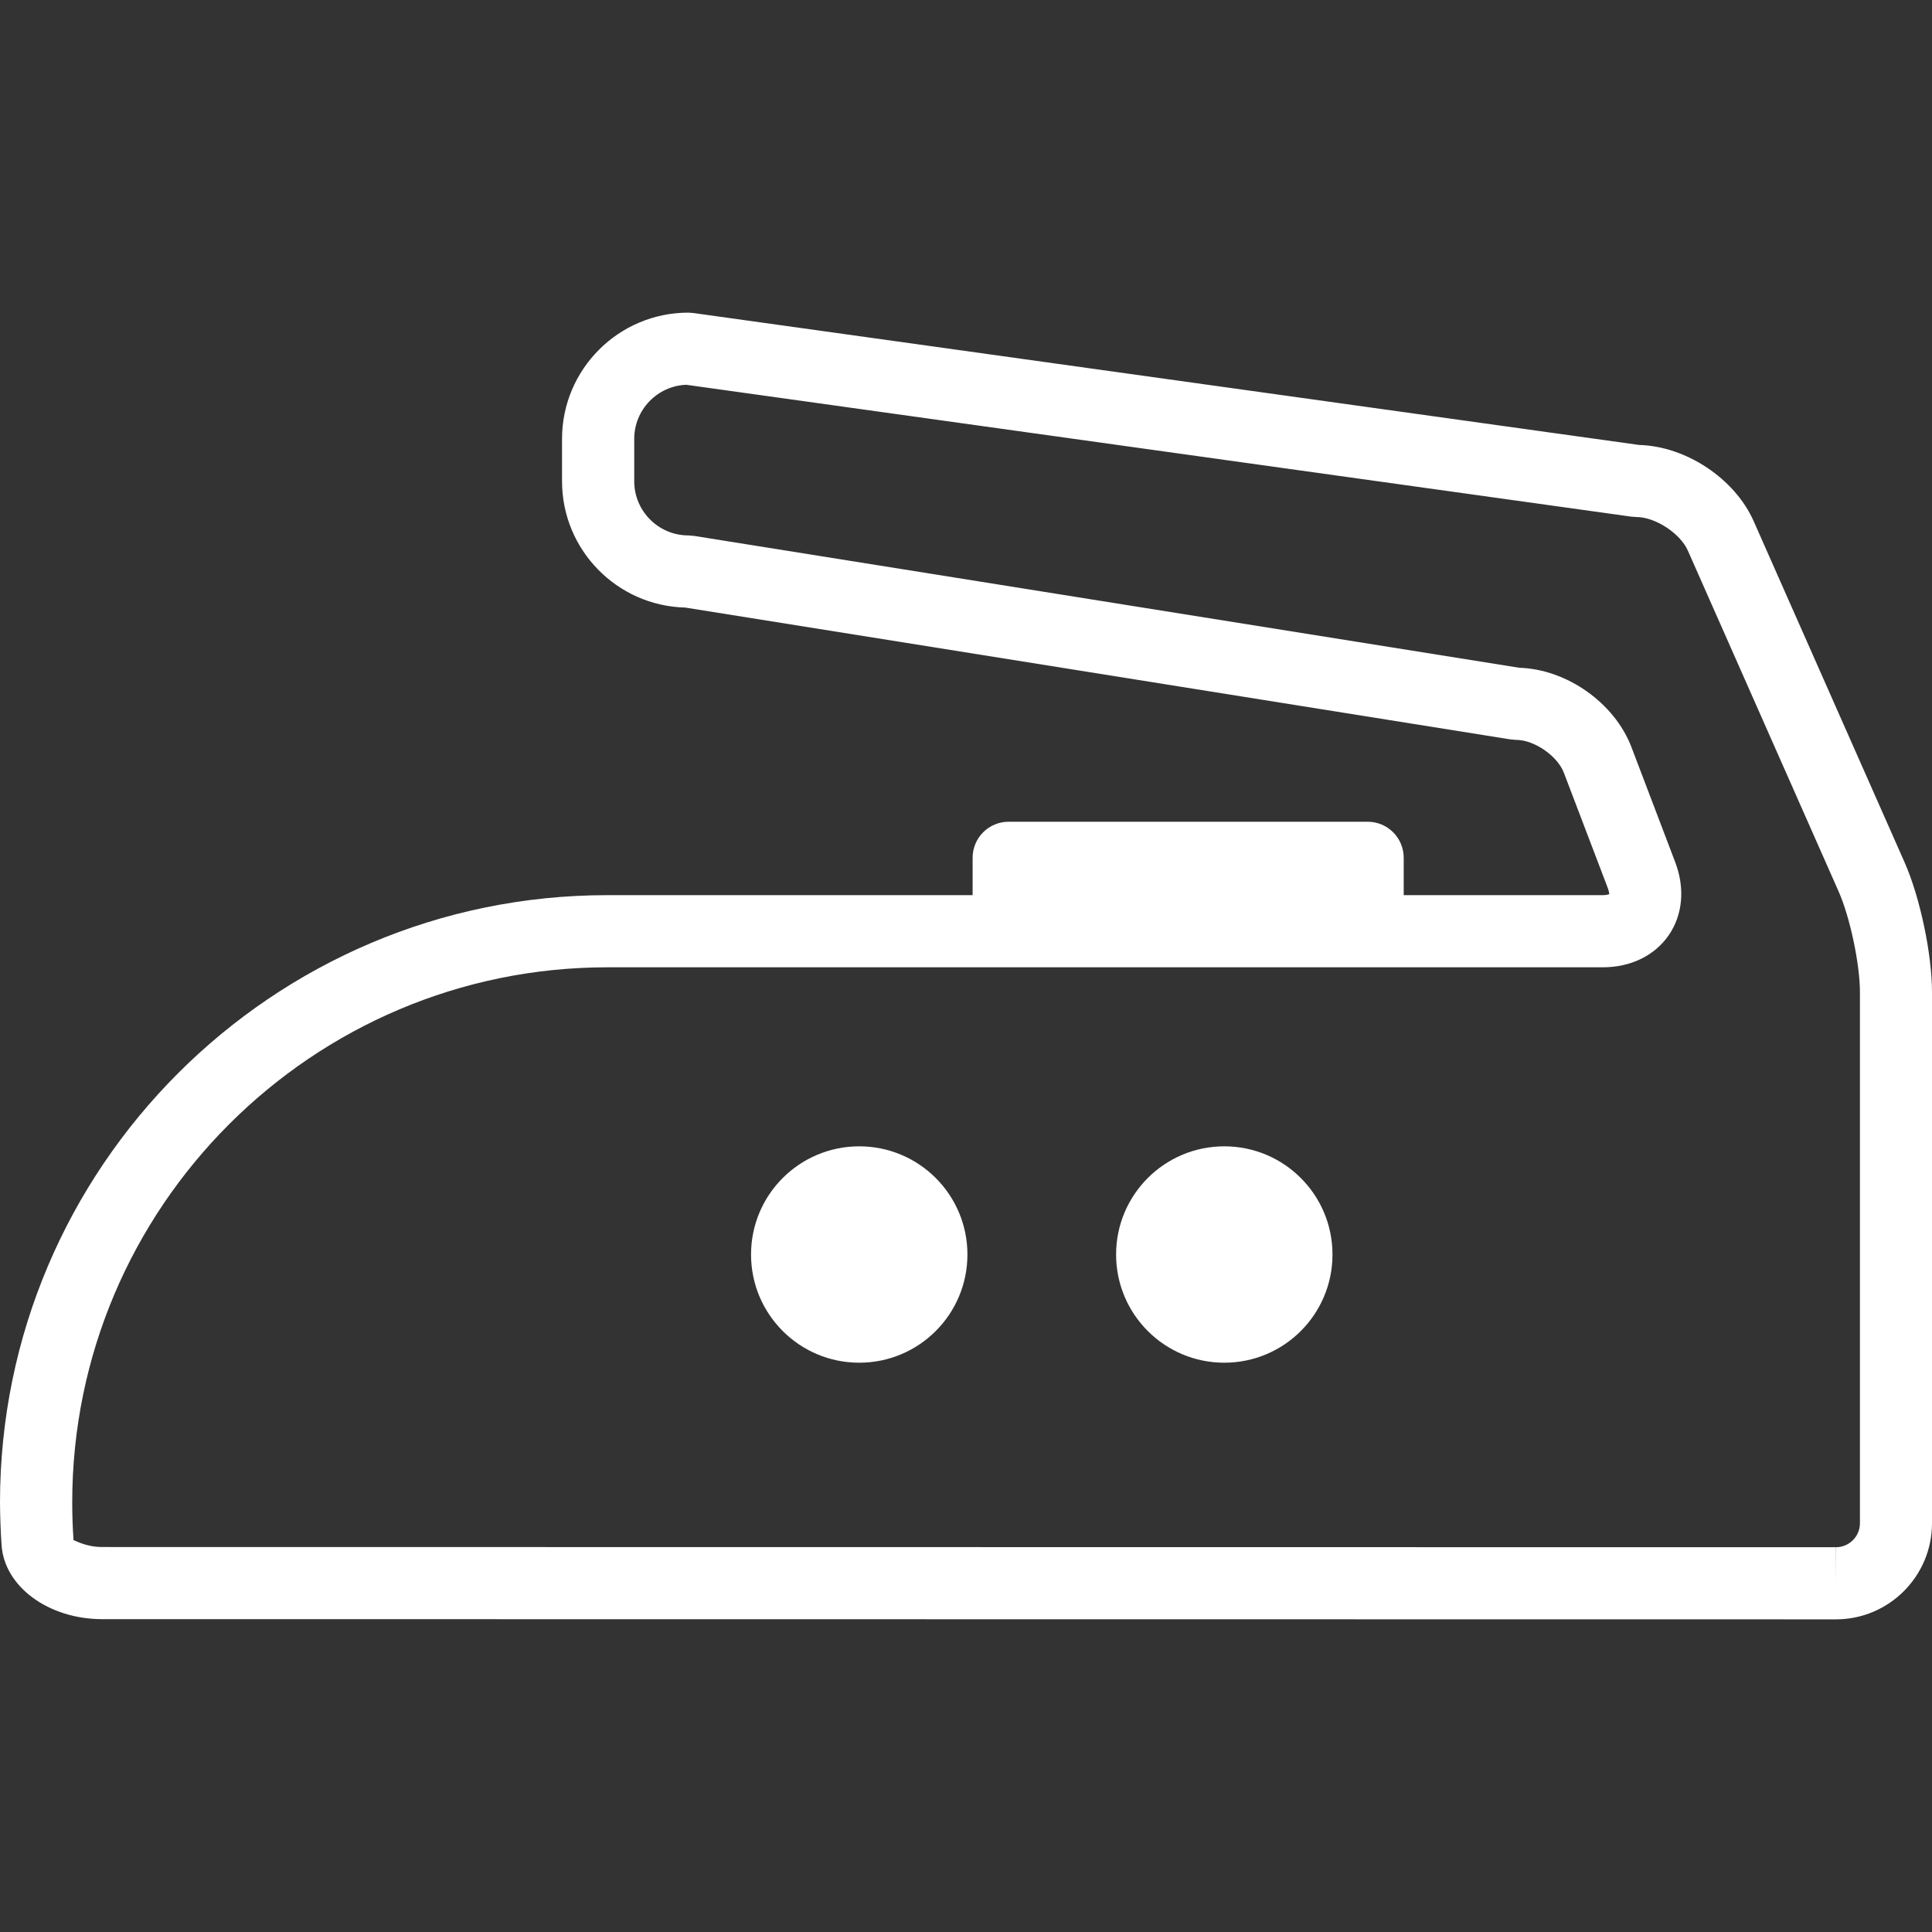 <?xml version="1.0" encoding="iso-8859-1"?>
<!-- Generator: Adobe Illustrator 16.0.0, SVG Export Plug-In . SVG Version: 6.00 Build 0)  -->
<!DOCTYPE svg PUBLIC "-//W3C//DTD SVG 1.1//EN" "http://www.w3.org/Graphics/SVG/1.1/DTD/svg11.dtd">
<svg version="1.1" id="Capa_1" xmlns="http://www.w3.org/2000/svg" xmlns:xlink="http://www.w3.org/1999/xlink" x="0px" y="0px"
	 width="287.961px" height="287.961px" viewBox="0 0 287.961 287.961" style="enable-background:new 0 0 287.961 287.961;"
	 xml:space="preserve">
<rect x="0" y="0" width="287.961" height="287.961" fill="#333333" stroke="none"/>
<g>
	<path fill="#fff" d="M128.067,170.858c8.908,0,16.126,7.217,16.126,16.125c0,8.909-7.218,16.126-16.126,16.126
		c-8.906,0-16.126-7.217-16.126-16.126C111.94,178.075,119.161,170.858,128.067,170.858z"/>
	<path fill="#fff" d="M182.479,170.858c8.907,0,16.126,7.217,16.126,16.125c0,8.909-7.219,16.126-16.126,16.126
		c-8.902,0-16.127-7.217-16.127-16.126C166.353,178.075,173.577,170.858,182.479,170.858z"/>
	<path fill="#fff" d="M0.235,230.317c0.42,6.163,6.988,11.003,14.954,11.014l258.453,0.031c7.899,0,14.319-6.431,14.319-14.33V147.87
		c0-5.669-1.795-14.162-4.083-19.333l-22.474-50.809c-2.808-6.386-10.104-11.223-17.087-11.407L103.342,46.654l-0.748-0.056
		c-10.381,0-18.824,8.441-18.824,18.819v6.317c0,10.224,8.191,18.573,18.362,18.82l122.988,19.651l0.852,0.071
		c2.696,0,6.168,2.385,7.123,4.908l6.535,17.152c0.205,0.559,0.205,0.872,0.241,0.918c-0.099,0.055-0.399,0.167-0.992,0.167H209.22
		v-5.569c0-2.971-2.404-5.375-5.376-5.375h-53.501c-2.972,0-5.376,2.405-5.376,5.375v5.569H90.516
		C40.604,133.424,0,174.029,0,223.939C0.016,226.098,0.091,228.229,0.235,230.317z M90.531,144.175H238.89
		c4.157,0,7.738-1.743,9.826-4.779c2.101-3.032,2.446-7.005,0.977-10.88l-6.529-17.157c-2.521-6.602-9.649-11.612-16.705-11.828
		L103.455,79.875l-0.85-0.071c-4.451,0-8.074-3.622-8.074-8.074v-6.317c0-4.342,3.446-7.89,7.746-8.063l140.886,19.659l0.746,0.053
		c2.802,0,6.529,2.431,7.663,5.005l22.478,50.819c1.685,3.806,3.17,10.811,3.17,14.984v79.162c0,1.974-1.604,3.579-3.568,3.579
		v5.375l-0.021-5.375L15.194,230.58c-2.392,0-4.037-1.013-4.224-1.013c-0.005,0-0.005,0-0.01,0
		c-0.131-1.859-0.195-3.732-0.195-5.633C10.766,179.955,46.543,144.175,90.531,144.175z"/>
</g>
<g>
</g>
<g>
</g>
<g>
</g>
<g>
</g>
<g>
</g>
<g>
</g>
<g>
</g>
<g>
</g>
<g>
</g>
<g>
</g>
<g>
</g>
<g>
</g>
<g>
</g>
<g>
</g>
<g>
</g>
</svg>
